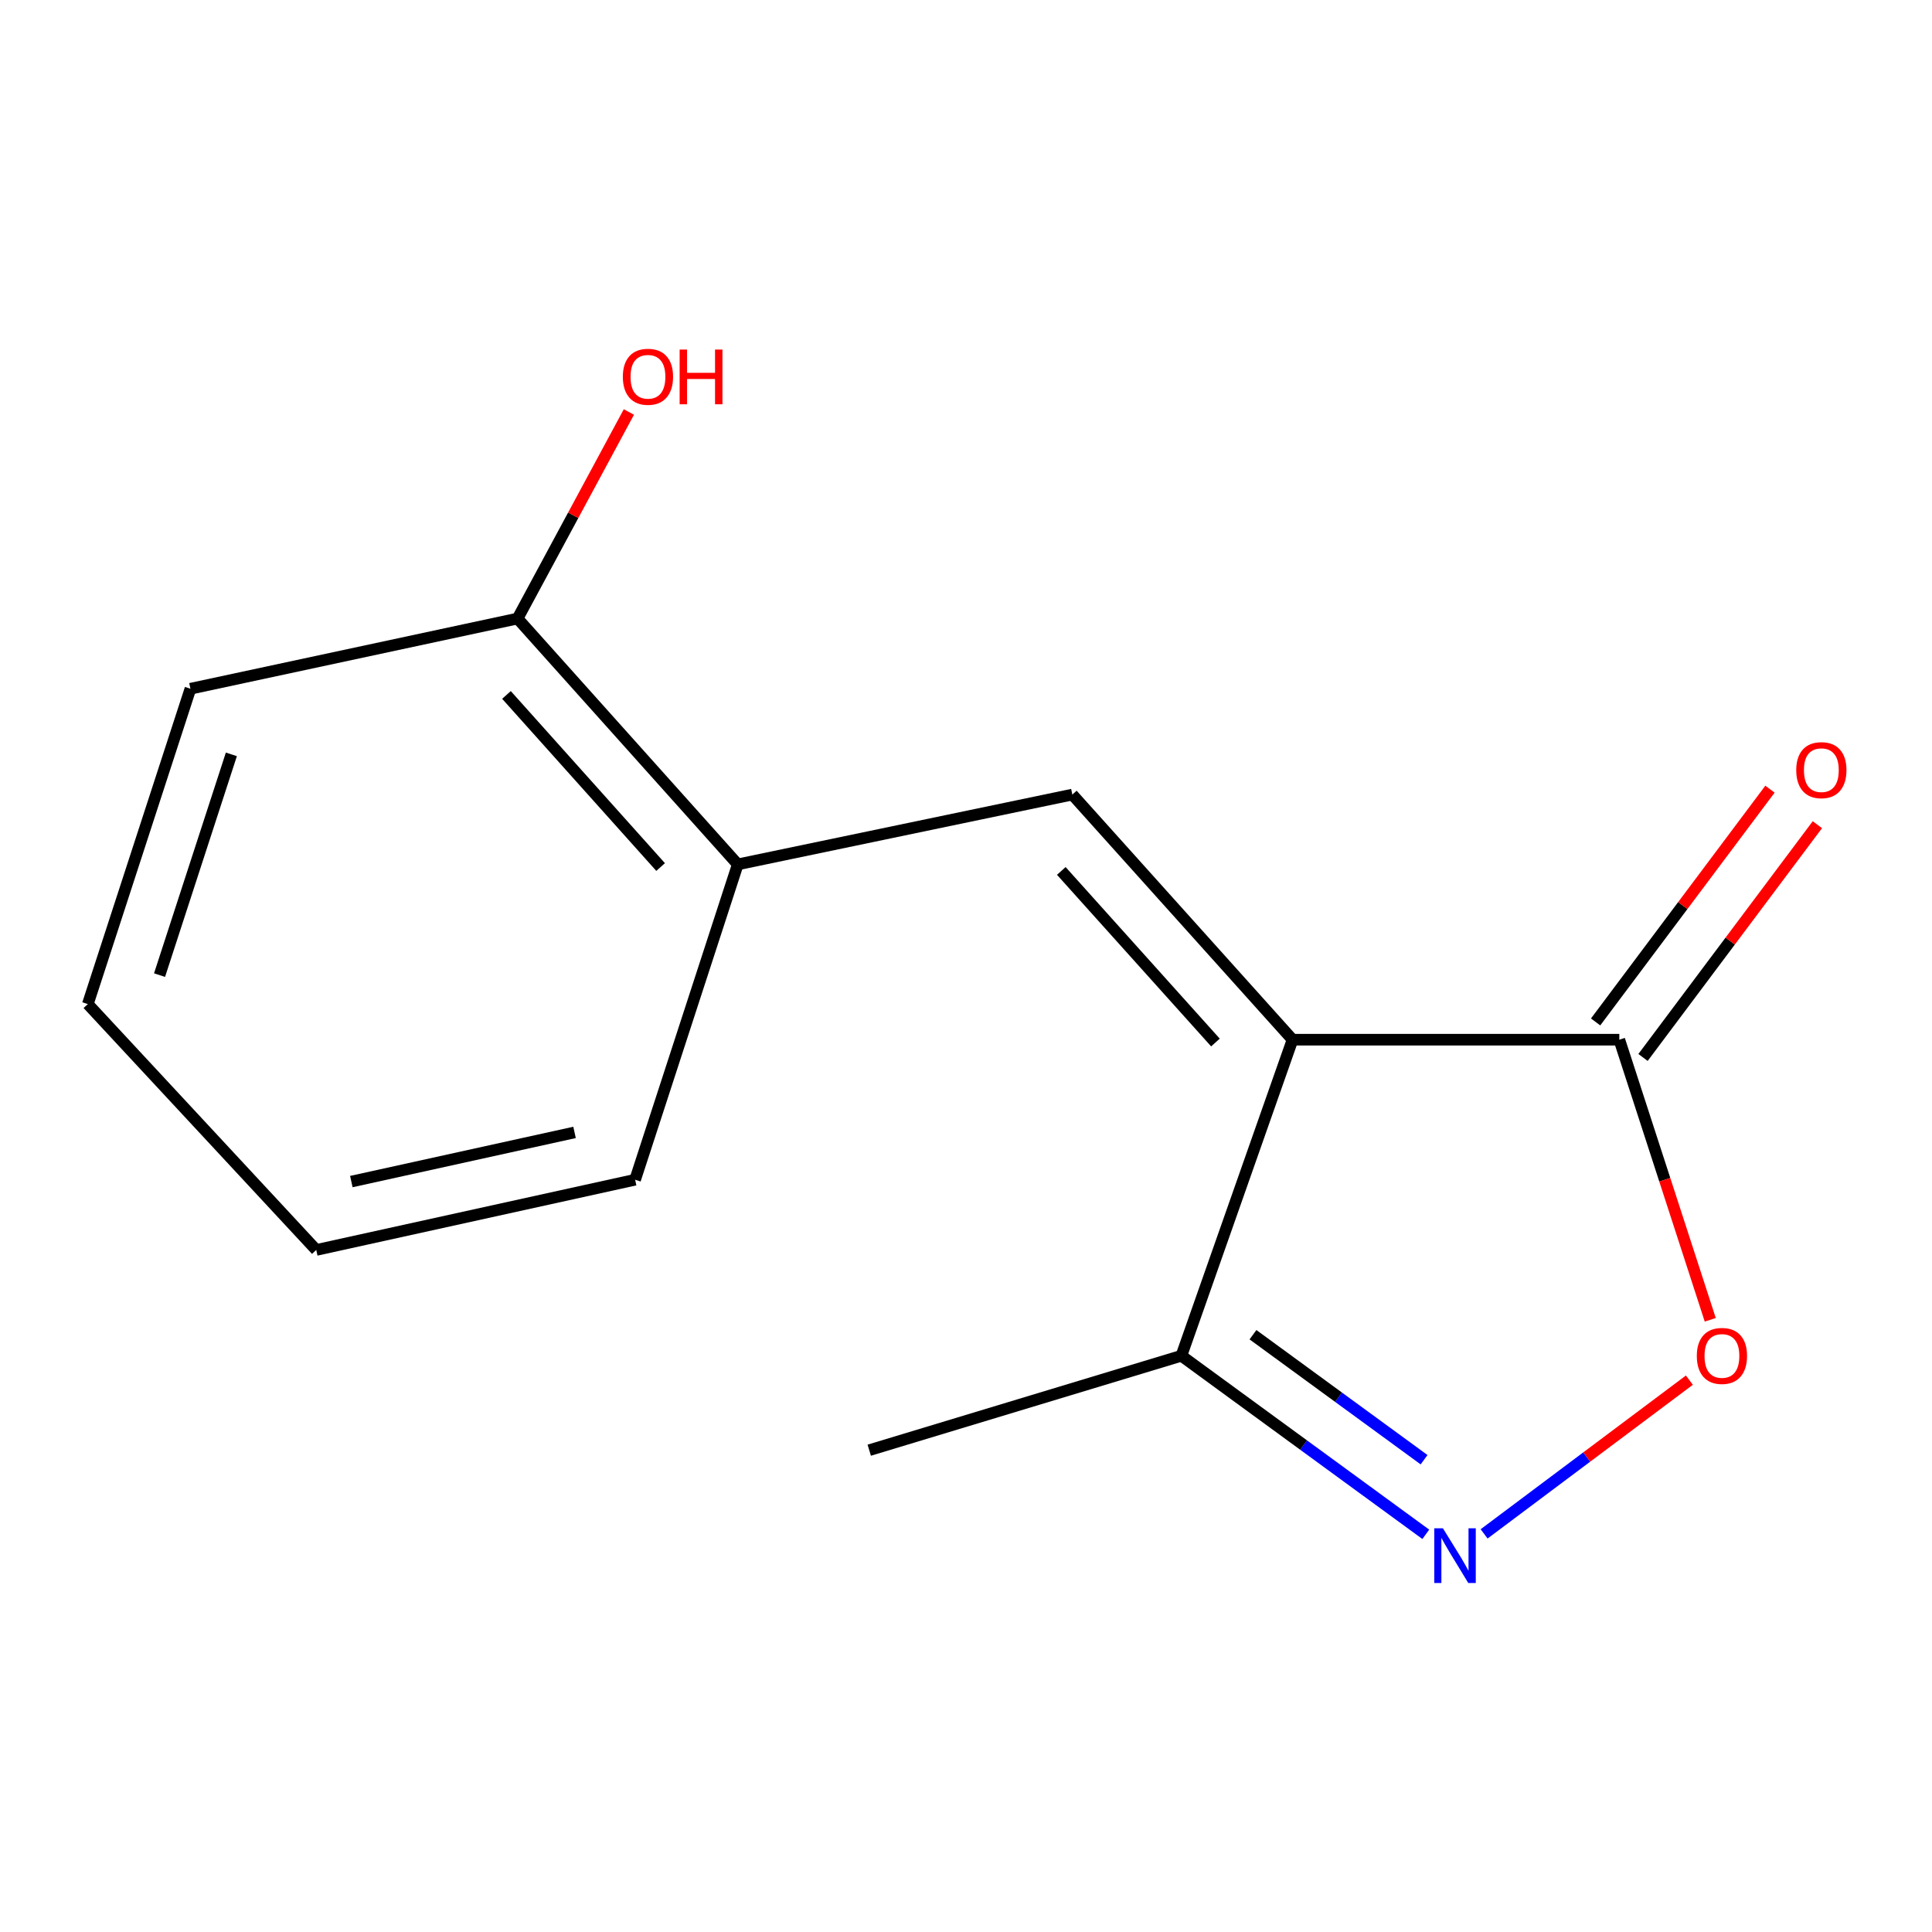 <?xml version='1.0' encoding='iso-8859-1'?>
<svg version='1.1' baseProfile='full'
              xmlns='http://www.w3.org/2000/svg'
                      xmlns:rdkit='http://www.rdkit.org/xml'
                      xmlns:xlink='http://www.w3.org/1999/xlink'
                  xml:space='preserve'
width='1000px' height='1000px' viewBox='0 0 1000 1000'>
<!-- END OF HEADER -->
<rect style='opacity:1.0;fill:#FFFFFF;stroke:none' width='1000' height='1000' x='0' y='0'> </rect>
<path class='bond-0' d='M 669.019,538.145 L 555.041,411.272' style='fill:none;fill-rule:evenodd;stroke:#000000;stroke-width:6px;stroke-linecap:butt;stroke-linejoin:miter;stroke-opacity:1' />
<path class='bond-0' d='M 629.113,539.605 L 549.328,450.794' style='fill:none;fill-rule:evenodd;stroke:#000000;stroke-width:6px;stroke-linecap:butt;stroke-linejoin:miter;stroke-opacity:1' />
<path class='bond-2' d='M 669.019,538.145 L 838.155,538.145' style='fill:none;fill-rule:evenodd;stroke:#000000;stroke-width:6px;stroke-linecap:butt;stroke-linejoin:miter;stroke-opacity:1' />
<path class='bond-4' d='M 669.019,538.145 L 611.477,701.744' style='fill:none;fill-rule:evenodd;stroke:#000000;stroke-width:6px;stroke-linecap:butt;stroke-linejoin:miter;stroke-opacity:1' />
<path class='bond-5' d='M 555.041,411.272 L 381.869,447.402' style='fill:none;fill-rule:evenodd;stroke:#000000;stroke-width:6px;stroke-linecap:butt;stroke-linejoin:miter;stroke-opacity:1' />
<path class='bond-1' d='M 737.993,794.163 L 674.735,747.953' style='fill:none;fill-rule:evenodd;stroke:#0000FF;stroke-width:6px;stroke-linecap:butt;stroke-linejoin:miter;stroke-opacity:1' />
<path class='bond-1' d='M 674.735,747.953 L 611.477,701.744' style='fill:none;fill-rule:evenodd;stroke:#000000;stroke-width:6px;stroke-linecap:butt;stroke-linejoin:miter;stroke-opacity:1' />
<path class='bond-1' d='M 737.102,755.54 L 692.821,723.194' style='fill:none;fill-rule:evenodd;stroke:#0000FF;stroke-width:6px;stroke-linecap:butt;stroke-linejoin:miter;stroke-opacity:1' />
<path class='bond-1' d='M 692.821,723.194 L 648.541,690.847' style='fill:none;fill-rule:evenodd;stroke:#000000;stroke-width:6px;stroke-linecap:butt;stroke-linejoin:miter;stroke-opacity:1' />
<path class='bond-14' d='M 768.173,793.936 L 821.298,754.148' style='fill:none;fill-rule:evenodd;stroke:#0000FF;stroke-width:6px;stroke-linecap:butt;stroke-linejoin:miter;stroke-opacity:1' />
<path class='bond-14' d='M 821.298,754.148 L 874.423,714.36' style='fill:none;fill-rule:evenodd;stroke:#FF0000;stroke-width:6px;stroke-linecap:butt;stroke-linejoin:miter;stroke-opacity:1' />
<path class='bond-3' d='M 838.155,538.145 L 861.689,610.634' style='fill:none;fill-rule:evenodd;stroke:#000000;stroke-width:6px;stroke-linecap:butt;stroke-linejoin:miter;stroke-opacity:1' />
<path class='bond-3' d='M 861.689,610.634 L 885.223,683.124' style='fill:none;fill-rule:evenodd;stroke:#FF0000;stroke-width:6px;stroke-linecap:butt;stroke-linejoin:miter;stroke-opacity:1' />
<path class='bond-6' d='M 850.425,547.336 L 895.55,487.098' style='fill:none;fill-rule:evenodd;stroke:#000000;stroke-width:6px;stroke-linecap:butt;stroke-linejoin:miter;stroke-opacity:1' />
<path class='bond-6' d='M 895.55,487.098 L 940.676,426.859' style='fill:none;fill-rule:evenodd;stroke:#FF0000;stroke-width:6px;stroke-linecap:butt;stroke-linejoin:miter;stroke-opacity:1' />
<path class='bond-6' d='M 825.884,528.953 L 871.01,468.715' style='fill:none;fill-rule:evenodd;stroke:#000000;stroke-width:6px;stroke-linecap:butt;stroke-linejoin:miter;stroke-opacity:1' />
<path class='bond-6' d='M 871.01,468.715 L 916.136,408.476' style='fill:none;fill-rule:evenodd;stroke:#FF0000;stroke-width:6px;stroke-linecap:butt;stroke-linejoin:miter;stroke-opacity:1' />
<path class='bond-9' d='M 611.477,701.744 L 449.921,750.616' style='fill:none;fill-rule:evenodd;stroke:#000000;stroke-width:6px;stroke-linecap:butt;stroke-linejoin:miter;stroke-opacity:1' />
<path class='bond-7' d='M 381.869,447.402 L 267.891,320.154' style='fill:none;fill-rule:evenodd;stroke:#000000;stroke-width:6px;stroke-linecap:butt;stroke-linejoin:miter;stroke-opacity:1' />
<path class='bond-7' d='M 341.932,448.773 L 262.148,359.699' style='fill:none;fill-rule:evenodd;stroke:#000000;stroke-width:6px;stroke-linecap:butt;stroke-linejoin:miter;stroke-opacity:1' />
<path class='bond-10' d='M 381.869,447.402 L 328.738,610.627' style='fill:none;fill-rule:evenodd;stroke:#000000;stroke-width:6px;stroke-linecap:butt;stroke-linejoin:miter;stroke-opacity:1' />
<path class='bond-8' d='M 267.891,320.154 L 296.7,266.702' style='fill:none;fill-rule:evenodd;stroke:#000000;stroke-width:6px;stroke-linecap:butt;stroke-linejoin:miter;stroke-opacity:1' />
<path class='bond-8' d='M 296.7,266.702 L 325.51,213.25' style='fill:none;fill-rule:evenodd;stroke:#FF0000;stroke-width:6px;stroke-linecap:butt;stroke-linejoin:miter;stroke-opacity:1' />
<path class='bond-11' d='M 267.891,320.154 L 98.568,356.489' style='fill:none;fill-rule:evenodd;stroke:#000000;stroke-width:6px;stroke-linecap:butt;stroke-linejoin:miter;stroke-opacity:1' />
<path class='bond-12' d='M 328.738,610.627 L 163.691,646.978' style='fill:none;fill-rule:evenodd;stroke:#000000;stroke-width:6px;stroke-linecap:butt;stroke-linejoin:miter;stroke-opacity:1' />
<path class='bond-12' d='M 297.386,586.135 L 181.853,611.581' style='fill:none;fill-rule:evenodd;stroke:#000000;stroke-width:6px;stroke-linecap:butt;stroke-linejoin:miter;stroke-opacity:1' />
<path class='bond-15' d='M 98.568,356.489 L 45.455,519.713' style='fill:none;fill-rule:evenodd;stroke:#000000;stroke-width:6px;stroke-linecap:butt;stroke-linejoin:miter;stroke-opacity:1' />
<path class='bond-15' d='M 119.758,390.46 L 82.579,504.718' style='fill:none;fill-rule:evenodd;stroke:#000000;stroke-width:6px;stroke-linecap:butt;stroke-linejoin:miter;stroke-opacity:1' />
<path class='bond-13' d='M 163.691,646.978 L 45.455,519.713' style='fill:none;fill-rule:evenodd;stroke:#000000;stroke-width:6px;stroke-linecap:butt;stroke-linejoin:miter;stroke-opacity:1' />
<path  class='atom-2' d='M 746.858 791.052
L 756.138 806.052
Q 757.058 807.532, 758.538 810.212
Q 760.018 812.892, 760.098 813.052
L 760.098 791.052
L 763.858 791.052
L 763.858 819.372
L 759.978 819.372
L 750.018 802.972
Q 748.858 801.052, 747.618 798.852
Q 746.418 796.652, 746.058 795.972
L 746.058 819.372
L 742.378 819.372
L 742.378 791.052
L 746.858 791.052
' fill='#0000FF'/>
<path  class='atom-4' d='M 878.268 701.824
Q 878.268 695.024, 881.628 691.224
Q 884.988 687.424, 891.268 687.424
Q 897.548 687.424, 900.908 691.224
Q 904.268 695.024, 904.268 701.824
Q 904.268 708.704, 900.868 712.624
Q 897.468 716.504, 891.268 716.504
Q 885.028 716.504, 881.628 712.624
Q 878.268 708.744, 878.268 701.824
M 891.268 713.304
Q 895.588 713.304, 897.908 710.424
Q 900.268 707.504, 900.268 701.824
Q 900.268 696.264, 897.908 693.464
Q 895.588 690.624, 891.268 690.624
Q 886.948 690.624, 884.588 693.424
Q 882.268 696.224, 882.268 701.824
Q 882.268 707.544, 884.588 710.424
Q 886.948 713.304, 891.268 713.304
' fill='#FF0000'/>
<path  class='atom-7' d='M 929.729 398.627
Q 929.729 391.827, 933.089 388.027
Q 936.449 384.227, 942.729 384.227
Q 949.009 384.227, 952.369 388.027
Q 955.729 391.827, 955.729 398.627
Q 955.729 405.507, 952.329 409.427
Q 948.929 413.307, 942.729 413.307
Q 936.489 413.307, 933.089 409.427
Q 929.729 405.547, 929.729 398.627
M 942.729 410.107
Q 947.049 410.107, 949.369 407.227
Q 951.729 404.307, 951.729 398.627
Q 951.729 393.067, 949.369 390.267
Q 947.049 387.427, 942.729 387.427
Q 938.409 387.427, 936.049 390.227
Q 933.729 393.027, 933.729 398.627
Q 933.729 404.347, 936.049 407.227
Q 938.409 410.107, 942.729 410.107
' fill='#FF0000'/>
<path  class='atom-9' d='M 322.382 195.014
Q 322.382 188.214, 325.742 184.414
Q 329.102 180.614, 335.382 180.614
Q 341.662 180.614, 345.022 184.414
Q 348.382 188.214, 348.382 195.014
Q 348.382 201.894, 344.982 205.814
Q 341.582 209.694, 335.382 209.694
Q 329.142 209.694, 325.742 205.814
Q 322.382 201.934, 322.382 195.014
M 335.382 206.494
Q 339.702 206.494, 342.022 203.614
Q 344.382 200.694, 344.382 195.014
Q 344.382 189.454, 342.022 186.654
Q 339.702 183.814, 335.382 183.814
Q 331.062 183.814, 328.702 186.614
Q 326.382 189.414, 326.382 195.014
Q 326.382 200.734, 328.702 203.614
Q 331.062 206.494, 335.382 206.494
' fill='#FF0000'/>
<path  class='atom-9' d='M 351.782 180.934
L 355.622 180.934
L 355.622 192.974
L 370.102 192.974
L 370.102 180.934
L 373.942 180.934
L 373.942 209.254
L 370.102 209.254
L 370.102 196.174
L 355.622 196.174
L 355.622 209.254
L 351.782 209.254
L 351.782 180.934
' fill='#FF0000'/>
</svg>
